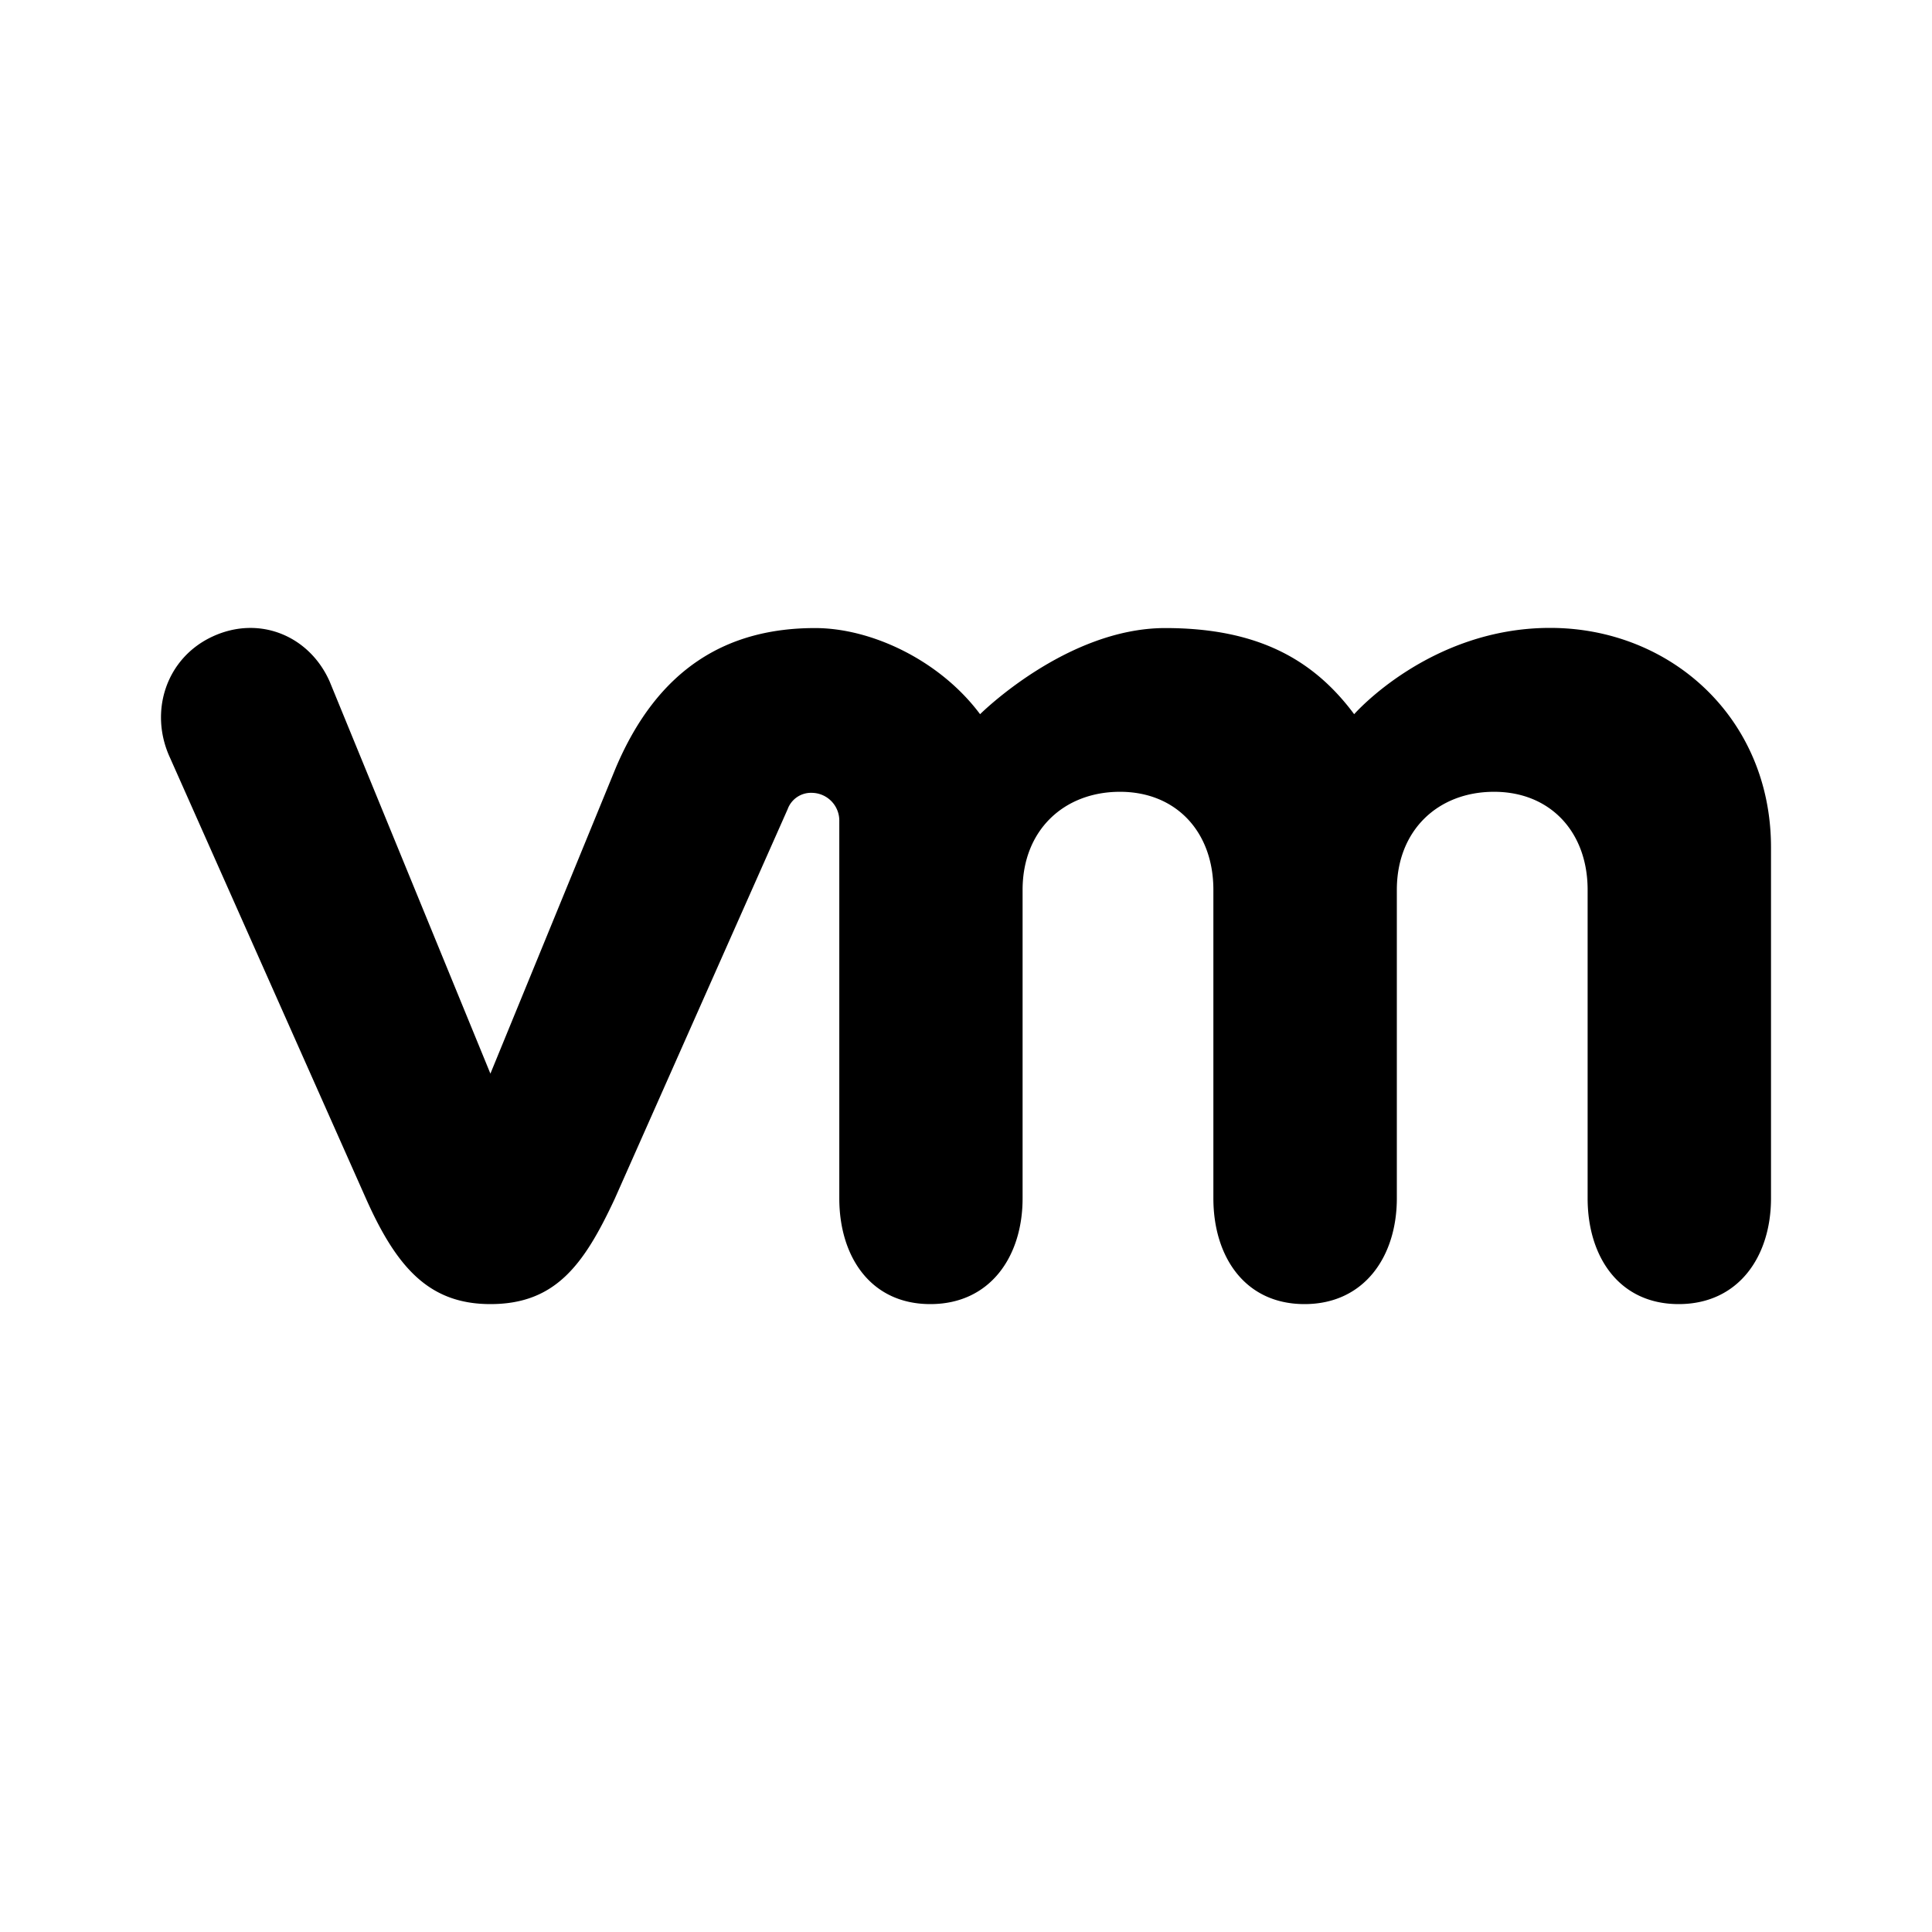 <svg xmlns="http://www.w3.org/2000/svg" width="24" height="24" fill="none" viewBox="0 0 24 24"><path fill="currentColor" d="M4.096 8.468c-.251-.57-.873-.829-1.453-.562-.58.267-.795.934-.532 1.505l2.436 5.48c.383.859.787 1.309 1.545 1.309.81 0 1.163-.49 1.545-1.309l2.147-4.838a.309.309 0 01.306-.204.345.345 0 01.336.355v4.682c0 .722.387 1.314 1.131 1.314s1.146-.592 1.146-1.314v-3.832c0-.739.512-1.218 1.21-1.218.697 0 1.16.497 1.16 1.218v3.832c0 .722.389 1.314 1.132 1.314.743 0 1.147-.592 1.147-1.314v-3.832c0-.739.51-1.218 1.208-1.218.696 0 1.162.497 1.162 1.218v3.832c0 .722.388 1.314 1.131 1.314.744 0 1.147-.592 1.147-1.314v-4.36C22 8.922 20.755 7.8 19.256 7.8c-1.497 0-2.434 1.072-2.434 1.072-.498-.669-1.185-1.07-2.347-1.07-1.227 0-2.3 1.07-2.3 1.07-.499-.669-1.348-1.07-2.05-1.07-1.087 0-1.95.494-2.477 1.74l-1.556 3.795-1.996-4.869z"/></svg>